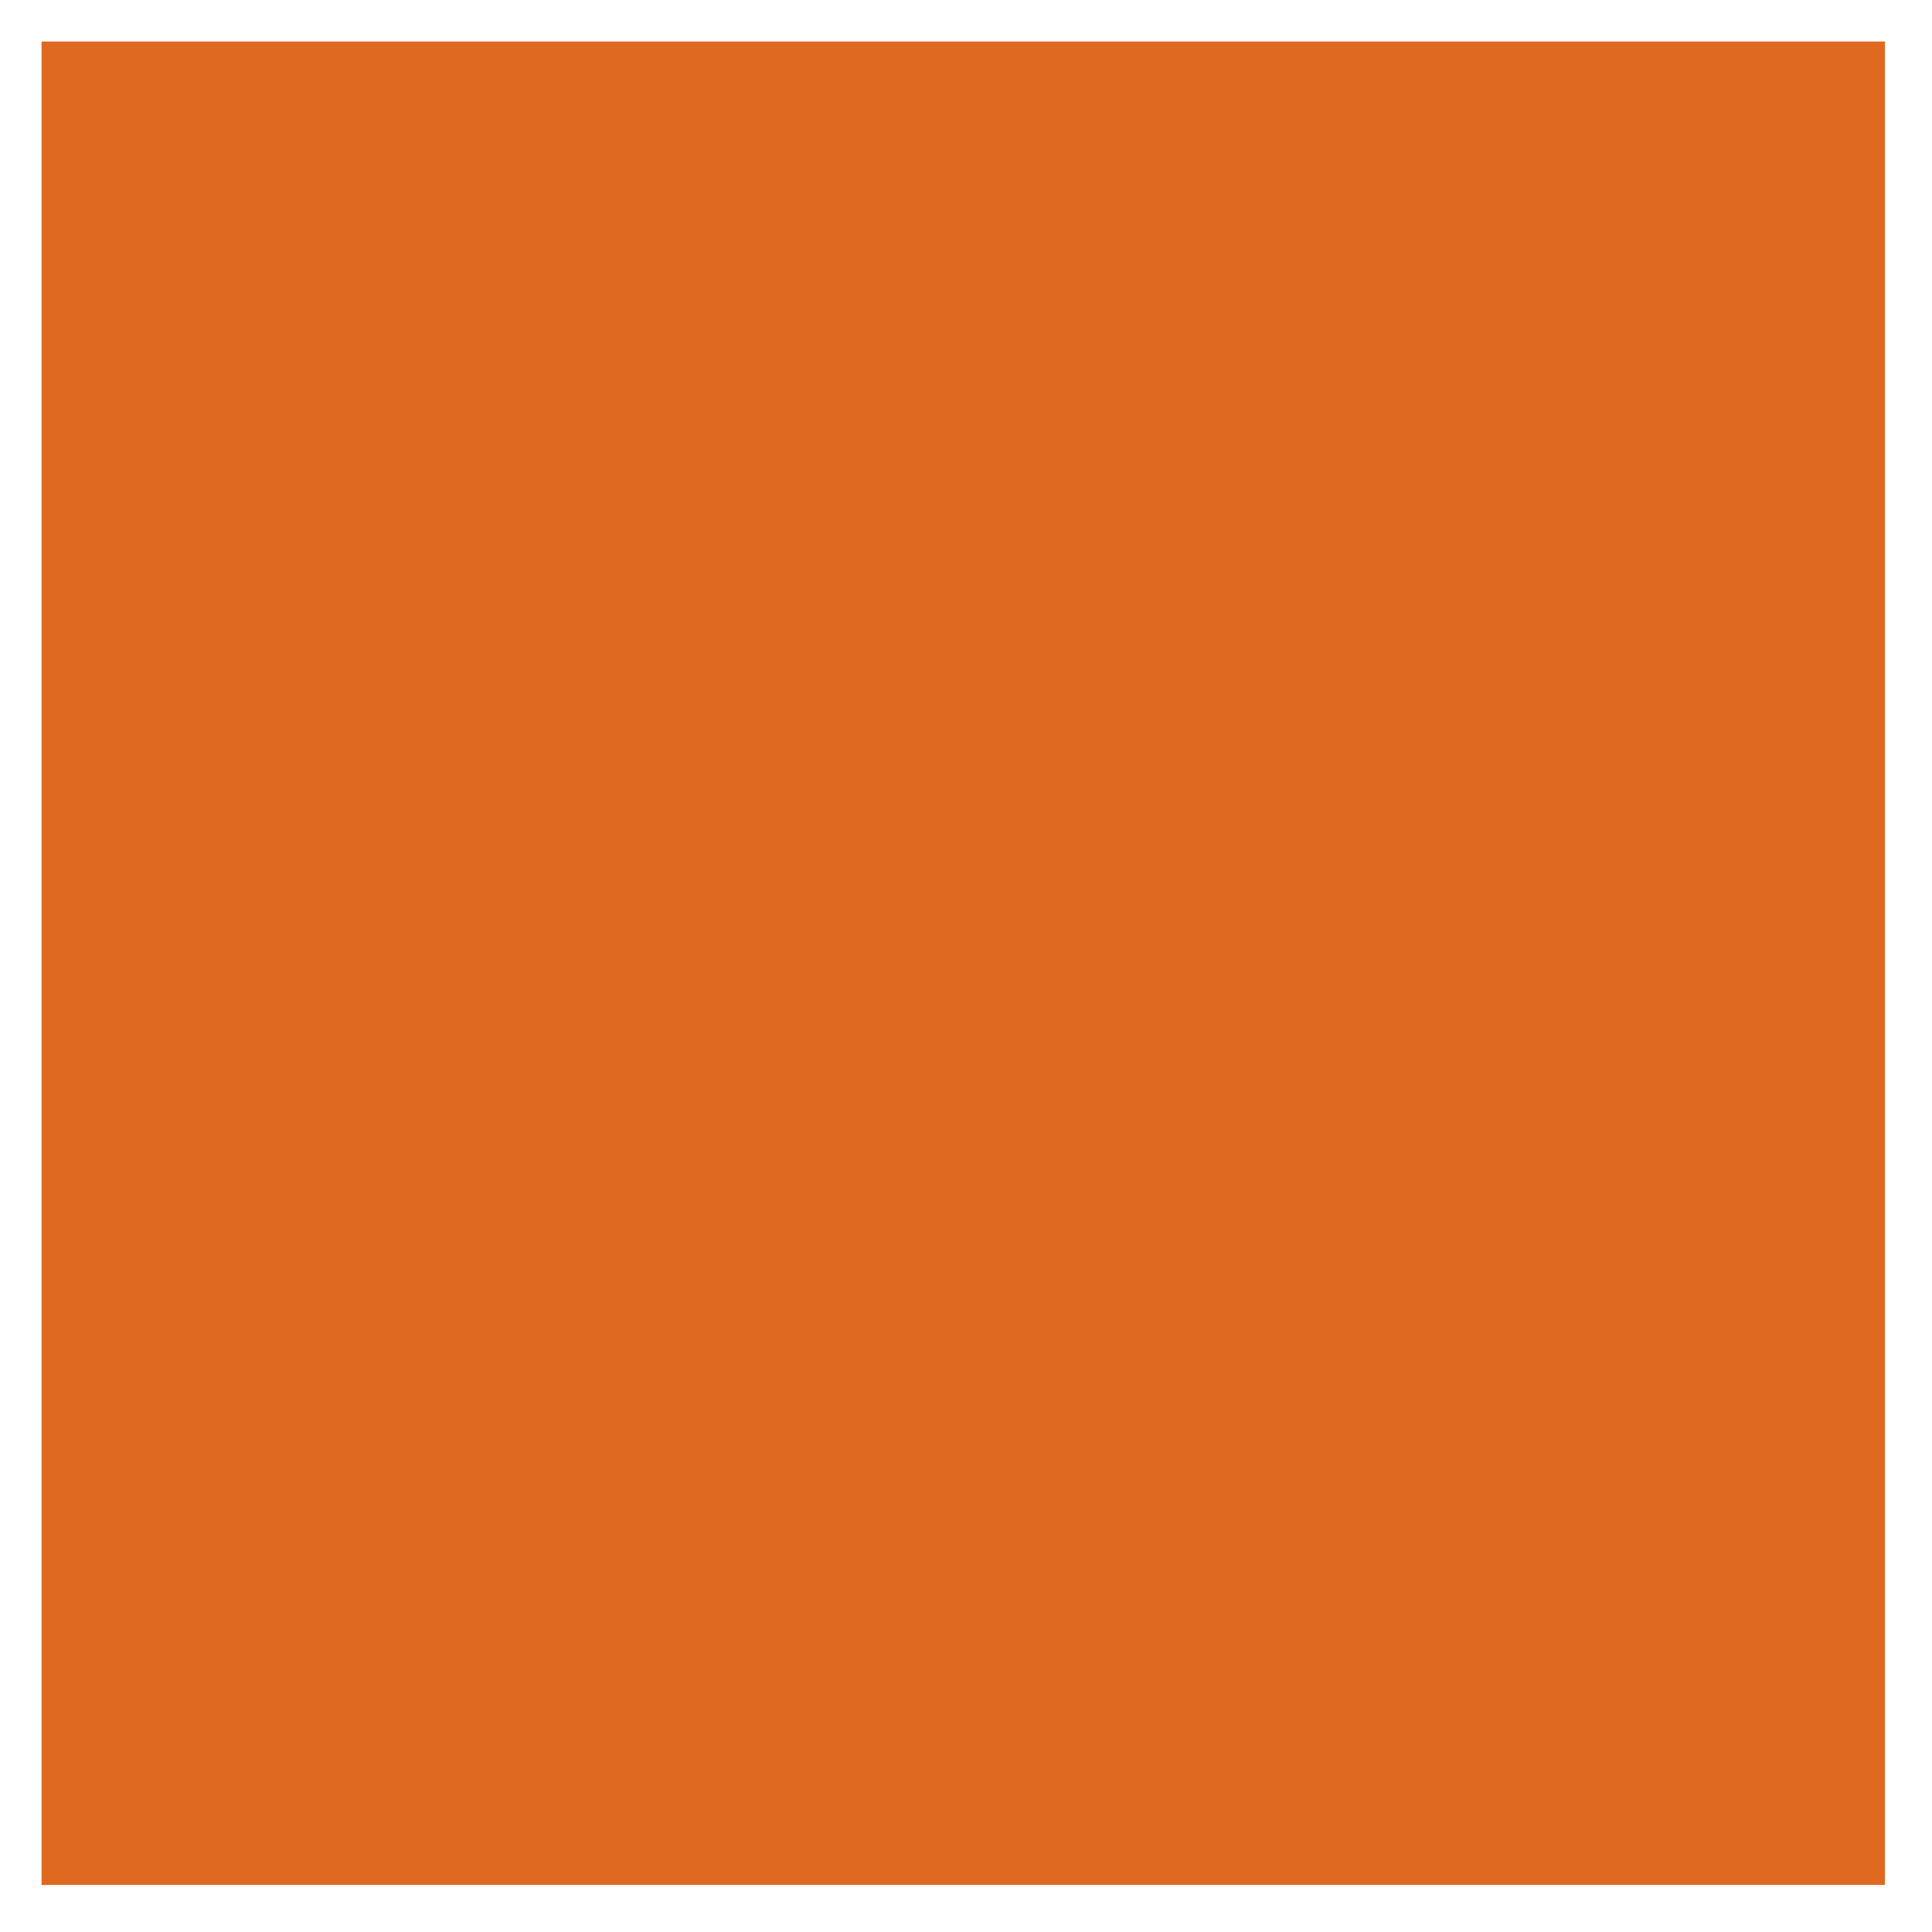 <svg width="186" height="186" viewBox="0 0 186 186" fill="none" xmlns="http://www.w3.org/2000/svg">
<g clip-path="url(#clip0_160_1052)" filter="url(#filter0_d_160_1052)">
<path d="M181.47 0H4V177.47H181.47V0Z" fill="#E06921"/>
</g>
<defs>
<filter id="filter0_d_160_1052" x="0" y="0" width="185.47" height="185.47" filterUnits="userSpaceOnUse" color-interpolation-filters="sRGB">
<feFlood flood-opacity="0" result="BackgroundImageFix"/>
<feColorMatrix in="SourceAlpha" type="matrix" values="0 0 0 0 0 0 0 0 0 0 0 0 0 0 0 0 0 0 127 0" result="hardAlpha"/>
<feOffset dy="4"/>
<feGaussianBlur stdDeviation="2"/>
<feComposite in2="hardAlpha" operator="out"/>
<feColorMatrix type="matrix" values="0 0 0 0 0 0 0 0 0 0 0 0 0 0 0 0 0 0 0.25 0"/>
<feBlend mode="normal" in2="BackgroundImageFix" result="effect1_dropShadow_160_1052"/>
<feBlend mode="normal" in="SourceGraphic" in2="effect1_dropShadow_160_1052" result="shape"/>
</filter>
<clipPath id="clip0_160_1052">
<rect width="177.47" height="177.47" fill="white" transform="translate(4)"/>
</clipPath>
</defs>
</svg>
